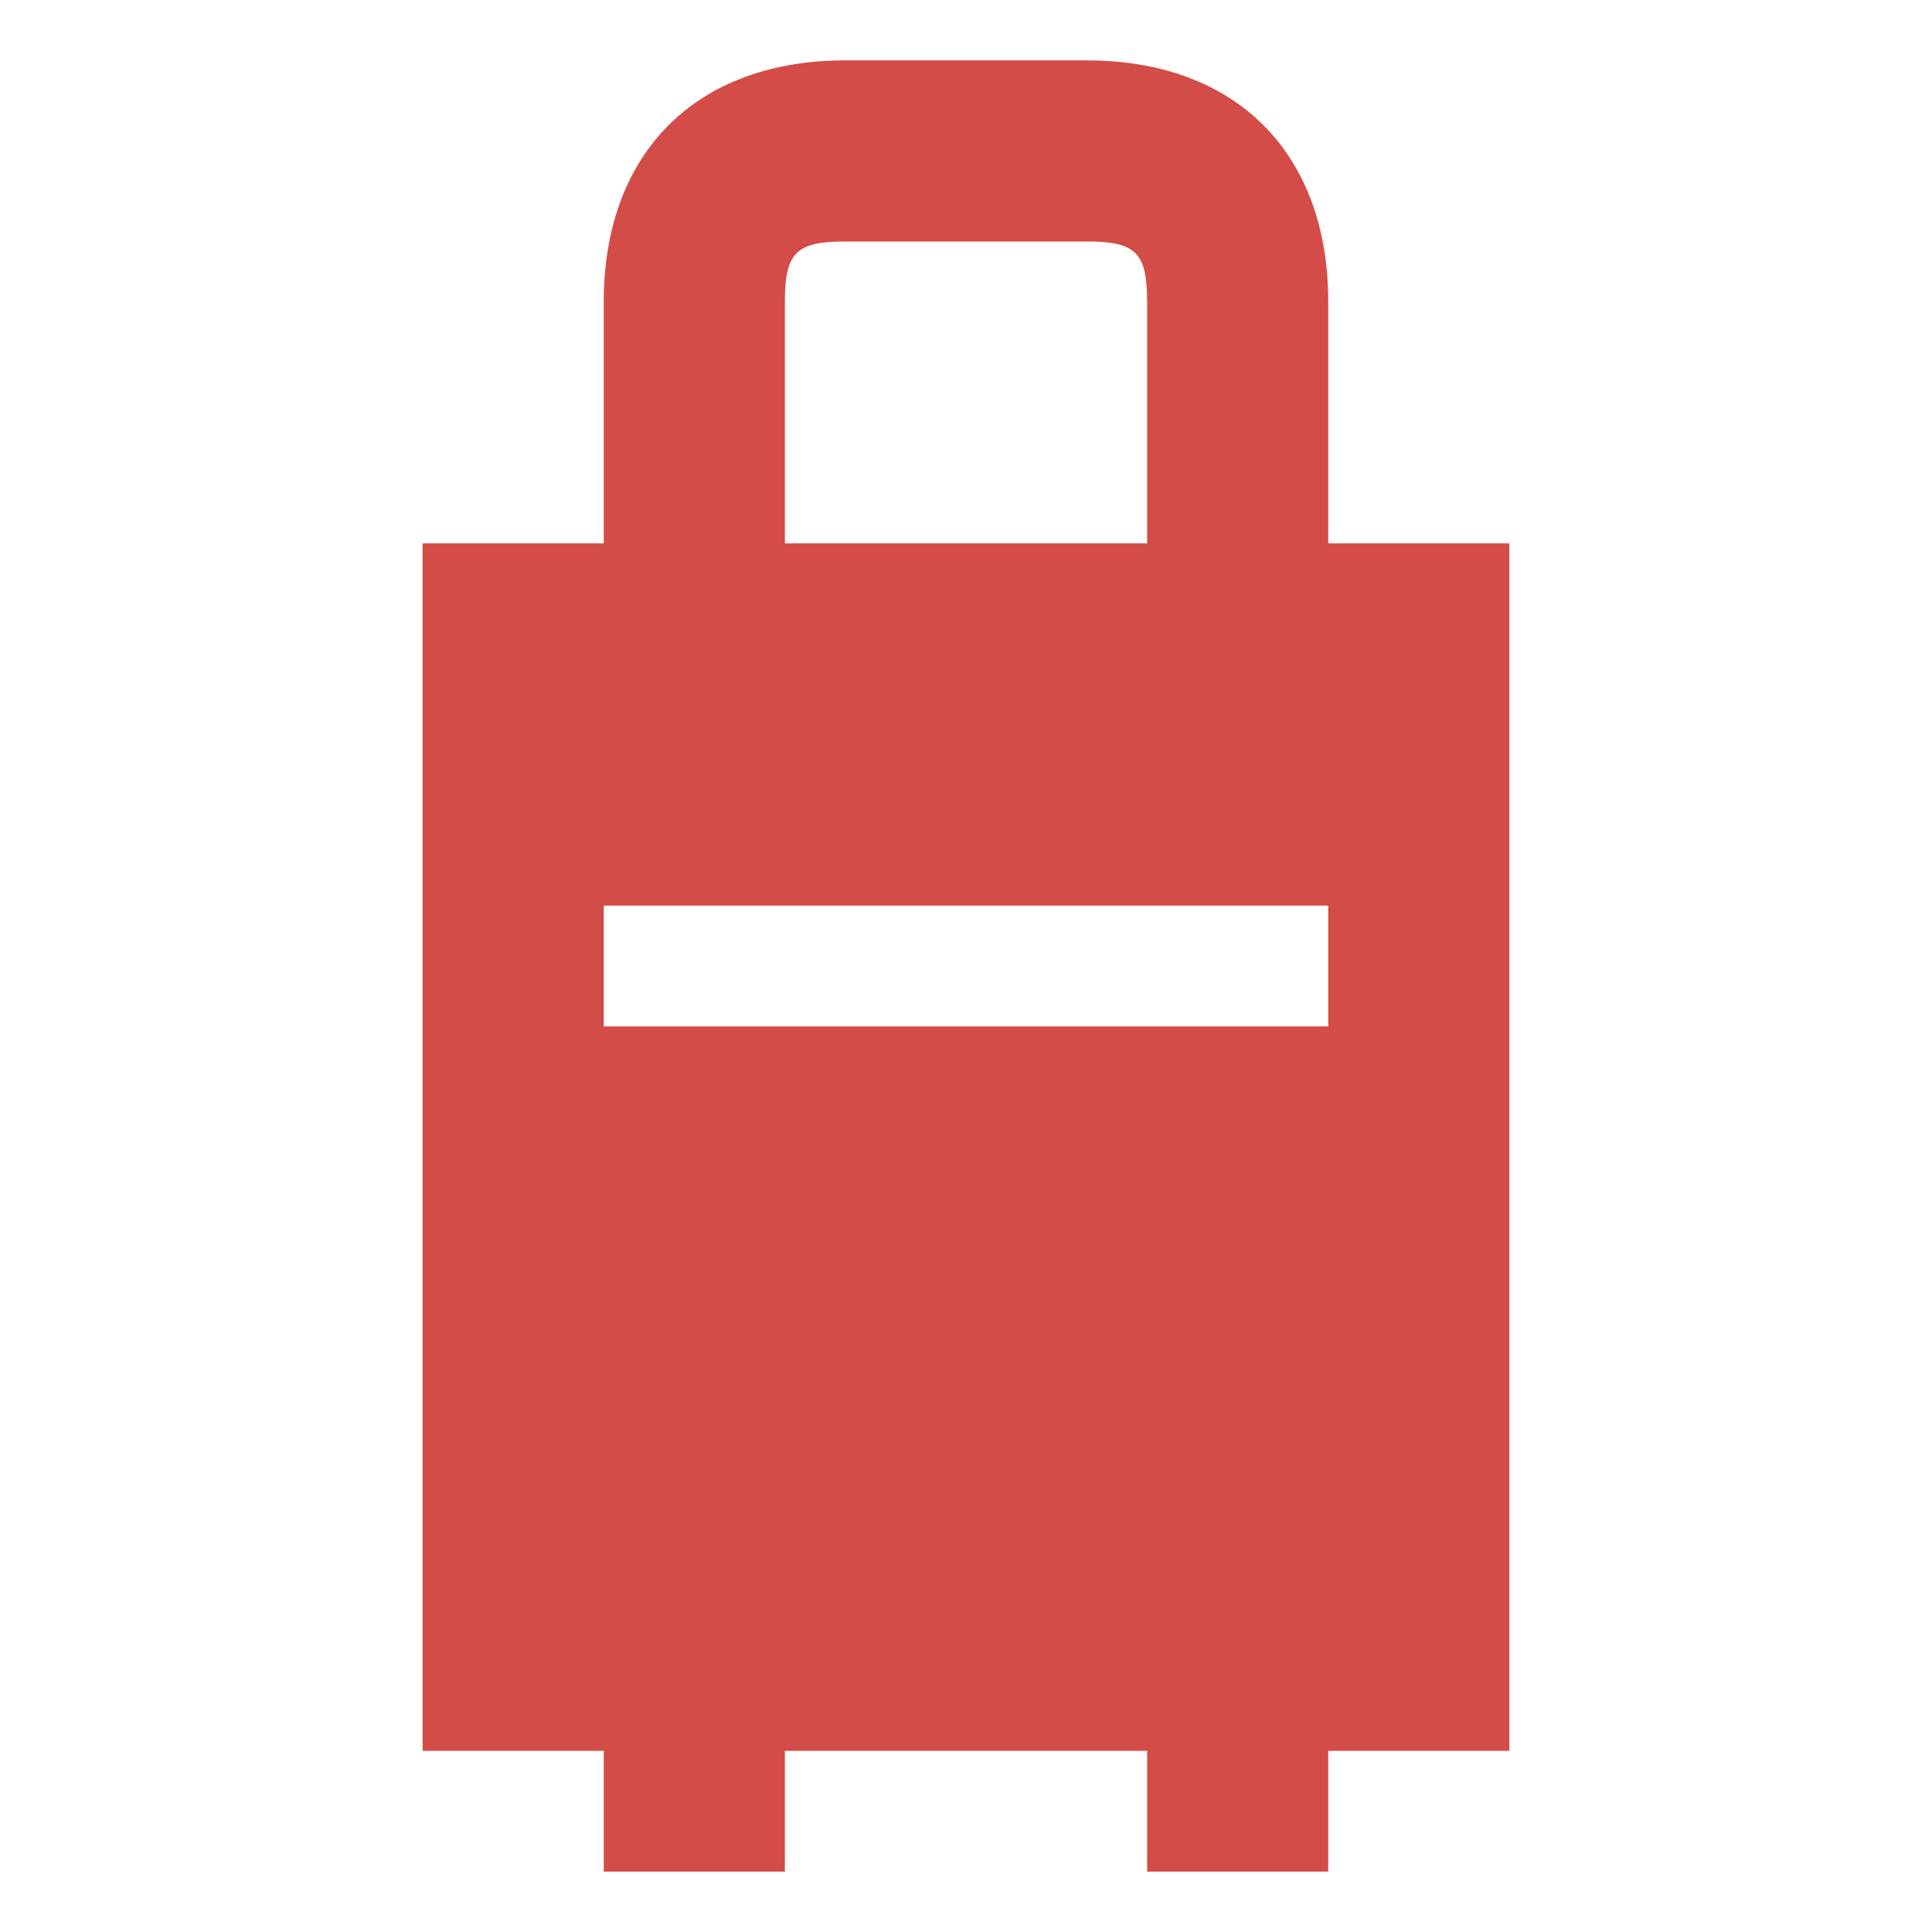 <svg xmlns="http://www.w3.org/2000/svg"  viewBox="0 0 64 64"><defs fill="#D44C47" /><path  d="m44,18v-8c0-4.94-3.06-8-8-8h-8c-4.94,0-8,3.06-8,8v8h-6v40h6v4h6v-4h12v4h6v-4h6V18h-6Zm-18-8c0-1.63.37-2,2-2h8c1.63,0,2,.37,2,2v8h-12v-8Zm18,24h-24v-4h24v4Z" fill="#D44C47" /></svg>